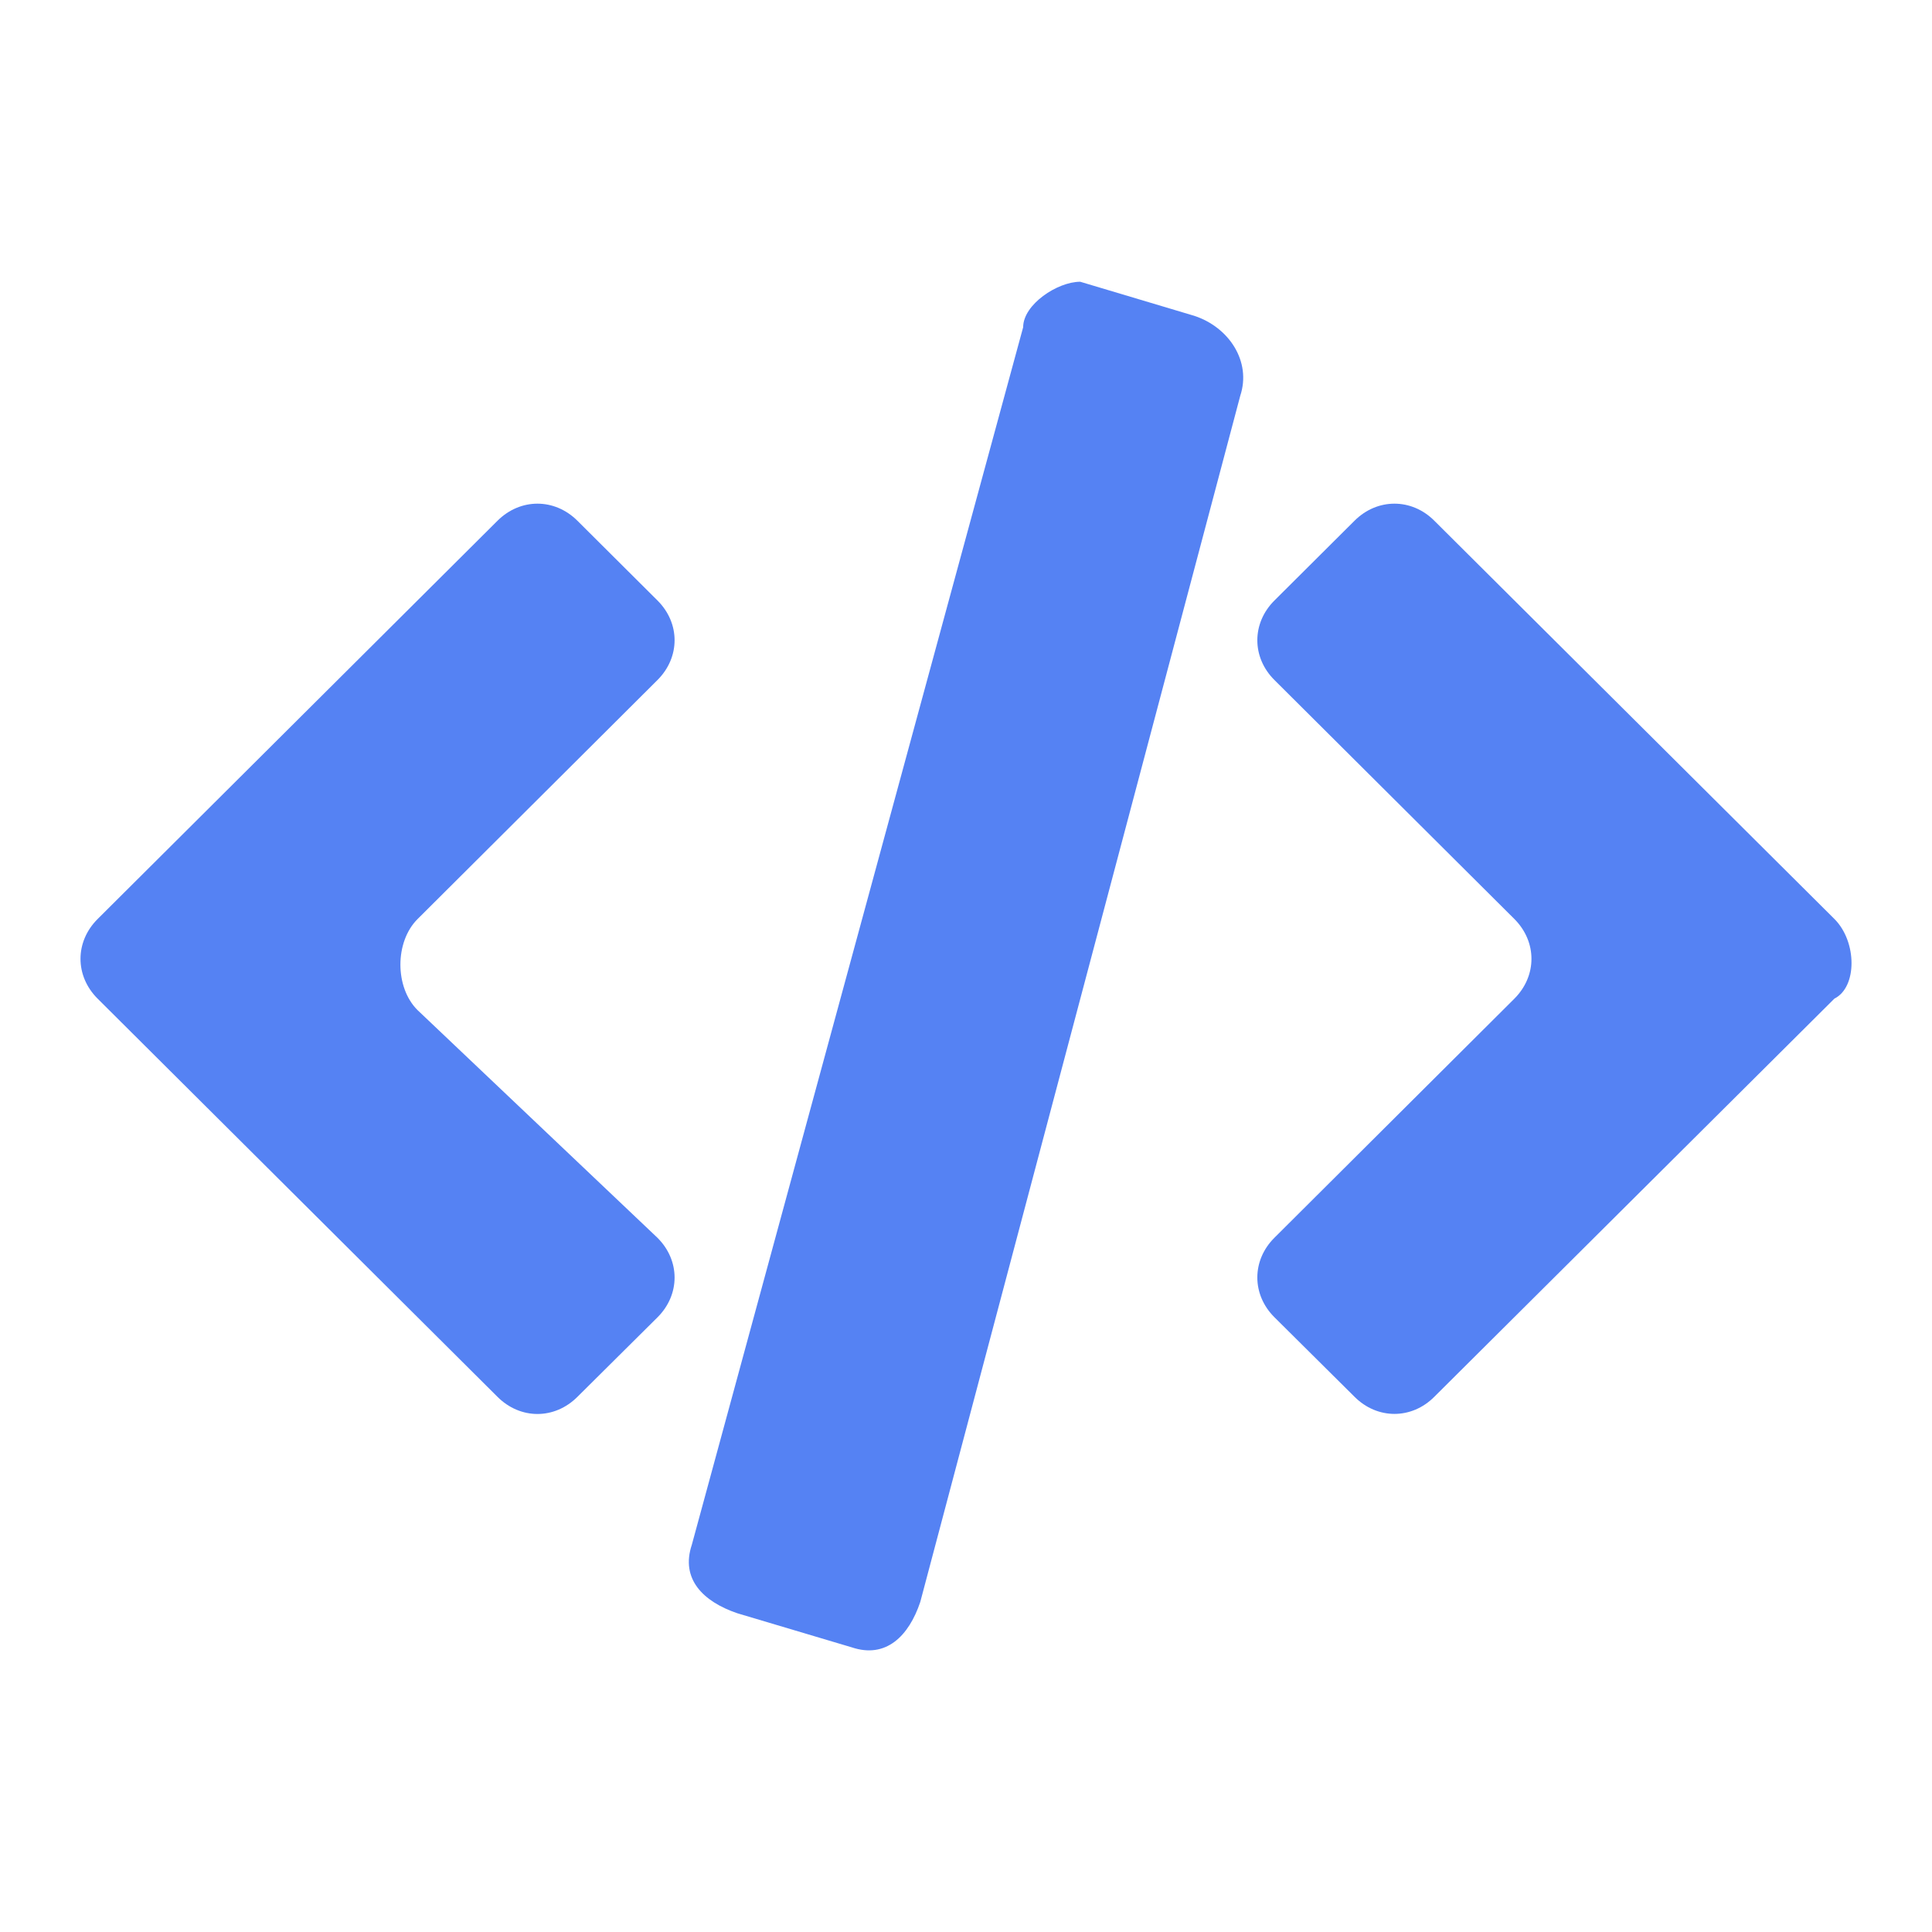 <?xml version="1.0" encoding="utf-8"?>
<!-- Generator: Adobe Illustrator 15.0.0, SVG Export Plug-In . SVG Version: 6.00 Build 0)  -->
<!DOCTYPE svg PUBLIC "-//W3C//DTD SVG 1.1//EN" "http://www.w3.org/Graphics/SVG/1.1/DTD/svg11.dtd">
<svg version="1.1" id="图层_1" xmlns="http://www.w3.org/2000/svg" xmlns:xlink="http://www.w3.org/1999/xlink" x="0px" y="0px"
	 width="24px" height="24px" viewBox="0 0 24 24" enable-background="new 0 0 24 24" xml:space="preserve">
<title>苍穹/icon/租户 copy备份 24@2x</title>
<g id="视觉">
	<g id="图标" transform="translate(-369, -108)">
		<g id="苍穹_x2F_icon_x2F_租户-copy备份-24" transform="translate(366, 103)">
			<path id="Shape" fill="#5582F3" d="M17.838,8.924L16.419,8.5c-0.284,0-0.709,0.283-0.709,0.565l-4.116,15.125
				c-0.142,0.426,0.142,0.707,0.567,0.851l1.42,0.423c0.426,0.143,0.709-0.141,0.851-0.564l3.975-14.984
				C18.548,9.49,18.266,9.065,17.838,8.924z M11.167,13.448c0.284-0.283,0.284-0.707,0-0.989l-0.994-0.99
				c-0.284-0.283-0.709-0.283-0.993,0l-4.967,4.947c-0.284,0.283-0.284,0.707,0,0.99l4.967,4.946c0.284,0.284,0.709,0.284,0.993,0
				l0.994-0.987c0.284-0.282,0.284-0.707,0-0.989l-2.98-2.828c-0.284-0.282-0.284-0.848,0-1.131L11.167,13.448z M25.788,16.416
				l-4.97-4.947c-0.282-0.283-0.709-0.283-0.992,0l-0.994,0.99c-0.284,0.282-0.284,0.707,0,0.989l2.98,2.968
				c0.283,0.283,0.283,0.707,0,0.99l-2.98,2.969c-0.284,0.282-0.284,0.707,0,0.989l0.994,0.987c0.283,0.284,0.71,0.284,0.992,0
				l4.97-4.946C26.071,17.265,26.071,16.699,25.788,16.416L25.788,16.416z"/>
		</g>
	</g>
</g>
</svg>

